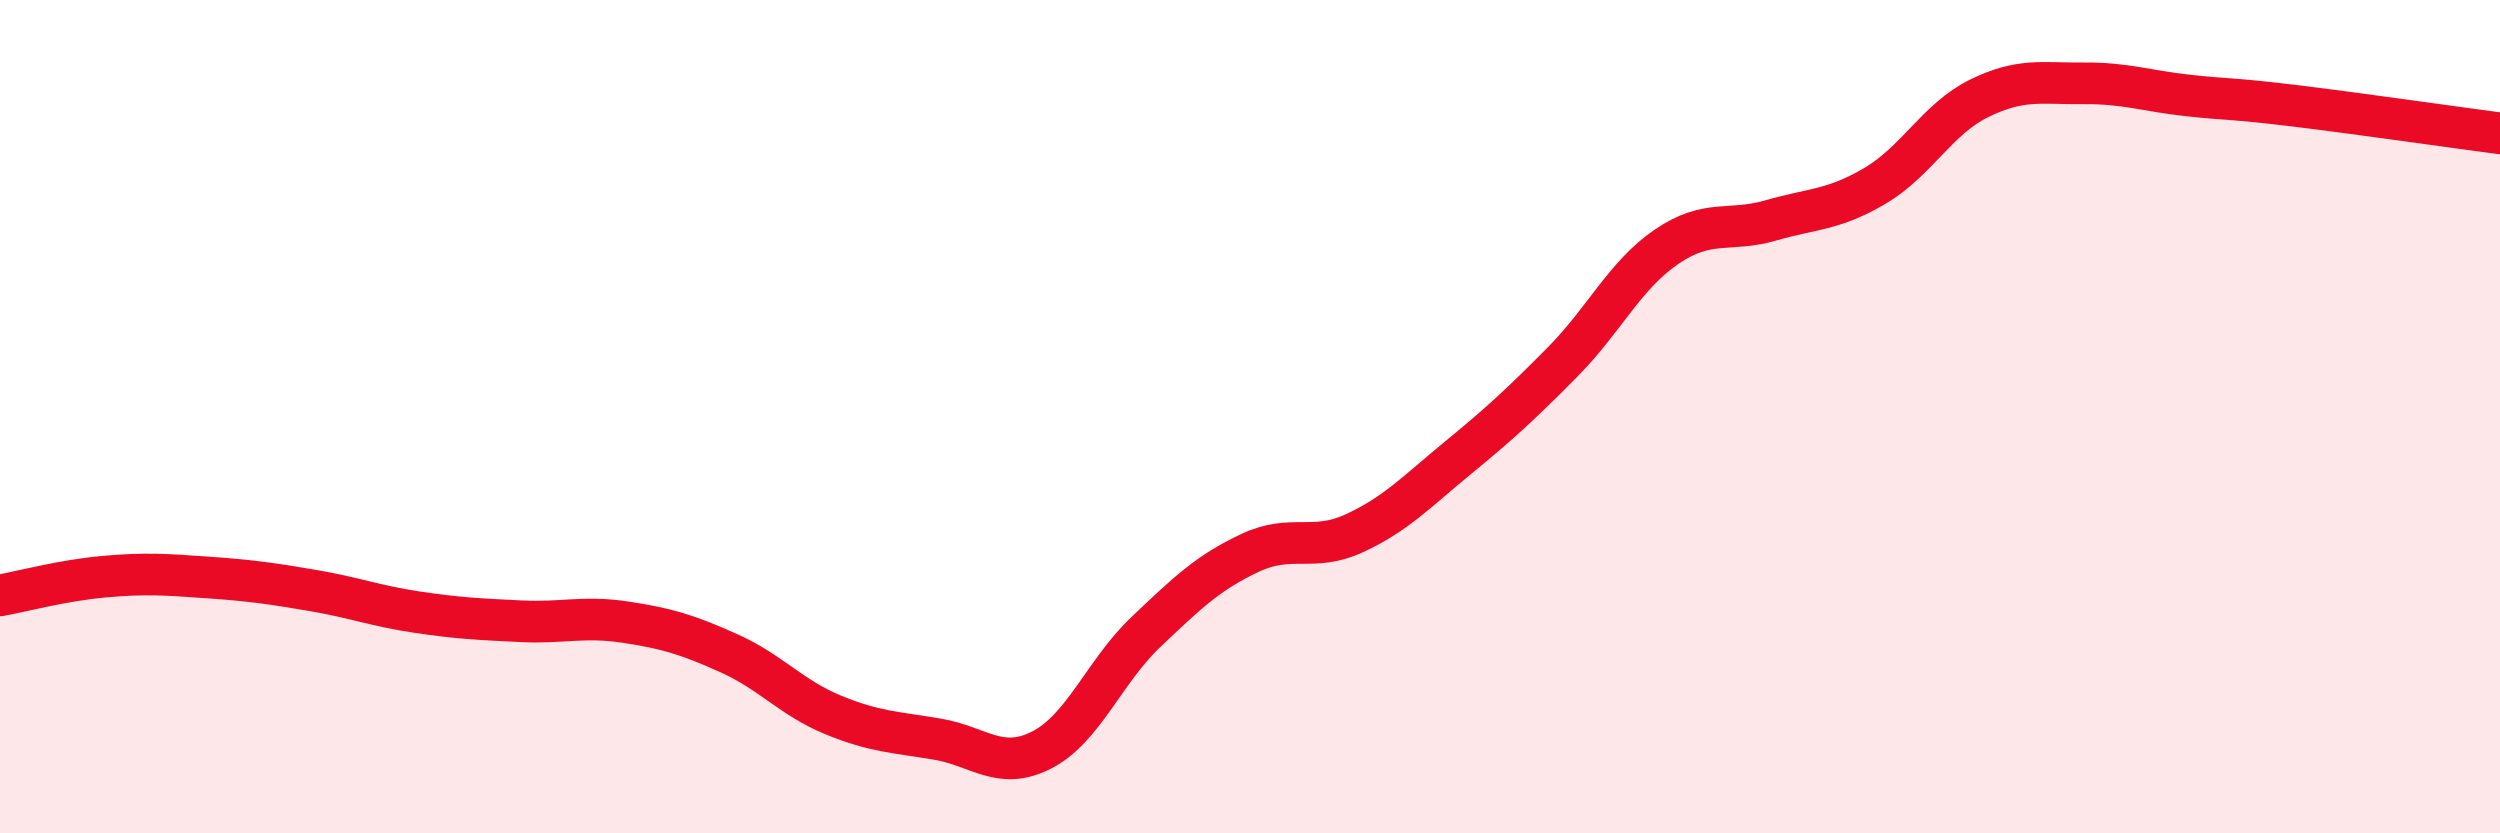 
    <svg width="60" height="20" viewBox="0 0 60 20" xmlns="http://www.w3.org/2000/svg">
      <path
        d="M 0,14.29 C 0.5,14.2 1.5,13.93 2.5,13.84 C 3.5,13.75 4,13.79 5,13.86 C 6,13.93 6.5,14 7.5,14.17 C 8.5,14.34 9,14.54 10,14.69 C 11,14.84 11.5,14.86 12.5,14.91 C 13.5,14.96 14,14.78 15,14.93 C 16,15.08 16.5,15.23 17.5,15.68 C 18.5,16.13 19,16.75 20,17.16 C 21,17.57 21.5,17.57 22.5,17.74 C 23.5,17.91 24,18.51 25,18 C 26,17.49 26.5,16.12 27.5,15.17 C 28.5,14.22 29,13.74 30,13.27 C 31,12.8 31.5,13.26 32.5,12.8 C 33.5,12.34 34,11.8 35,10.98 C 36,10.16 36.5,9.7 37.5,8.69 C 38.5,7.68 39,6.6 40,5.92 C 41,5.24 41.5,5.58 42.5,5.29 C 43.5,5 44,5.05 45,4.46 C 46,3.87 46.5,2.85 47.5,2.36 C 48.5,1.87 49,2.01 50,2 C 51,1.99 51.5,2.18 52.5,2.29 C 53.5,2.4 53.5,2.35 55,2.53 C 56.5,2.71 59,3.07 60,3.2L60 20L0 20Z"
        fill="#EB0A25"
        opacity="0.1"
        stroke-linecap="round"
        stroke-linejoin="round"
      />
      <path
        d="M 0,14.29 C 0.5,14.2 1.5,13.93 2.5,13.84 C 3.5,13.75 4,13.79 5,13.86 C 6,13.93 6.5,14 7.5,14.17 C 8.5,14.34 9,14.54 10,14.69 C 11,14.84 11.5,14.86 12.5,14.91 C 13.5,14.96 14,14.78 15,14.93 C 16,15.08 16.5,15.23 17.5,15.68 C 18.5,16.13 19,16.75 20,17.16 C 21,17.57 21.5,17.57 22.5,17.74 C 23.5,17.91 24,18.51 25,18 C 26,17.49 26.5,16.12 27.5,15.17 C 28.5,14.22 29,13.74 30,13.27 C 31,12.8 31.5,13.26 32.5,12.8 C 33.5,12.34 34,11.8 35,10.98 C 36,10.16 36.5,9.7 37.5,8.69 C 38.5,7.68 39,6.6 40,5.92 C 41,5.24 41.5,5.58 42.5,5.29 C 43.5,5 44,5.05 45,4.46 C 46,3.87 46.5,2.85 47.5,2.36 C 48.5,1.87 49,2.01 50,2 C 51,1.99 51.5,2.18 52.5,2.29 C 53.5,2.4 53.5,2.35 55,2.53 C 56.5,2.71 59,3.07 60,3.2"
        stroke="#EB0A25"
        stroke-width="1"
        fill="none"
        stroke-linecap="round"
        stroke-linejoin="round"
      />
    </svg>
  